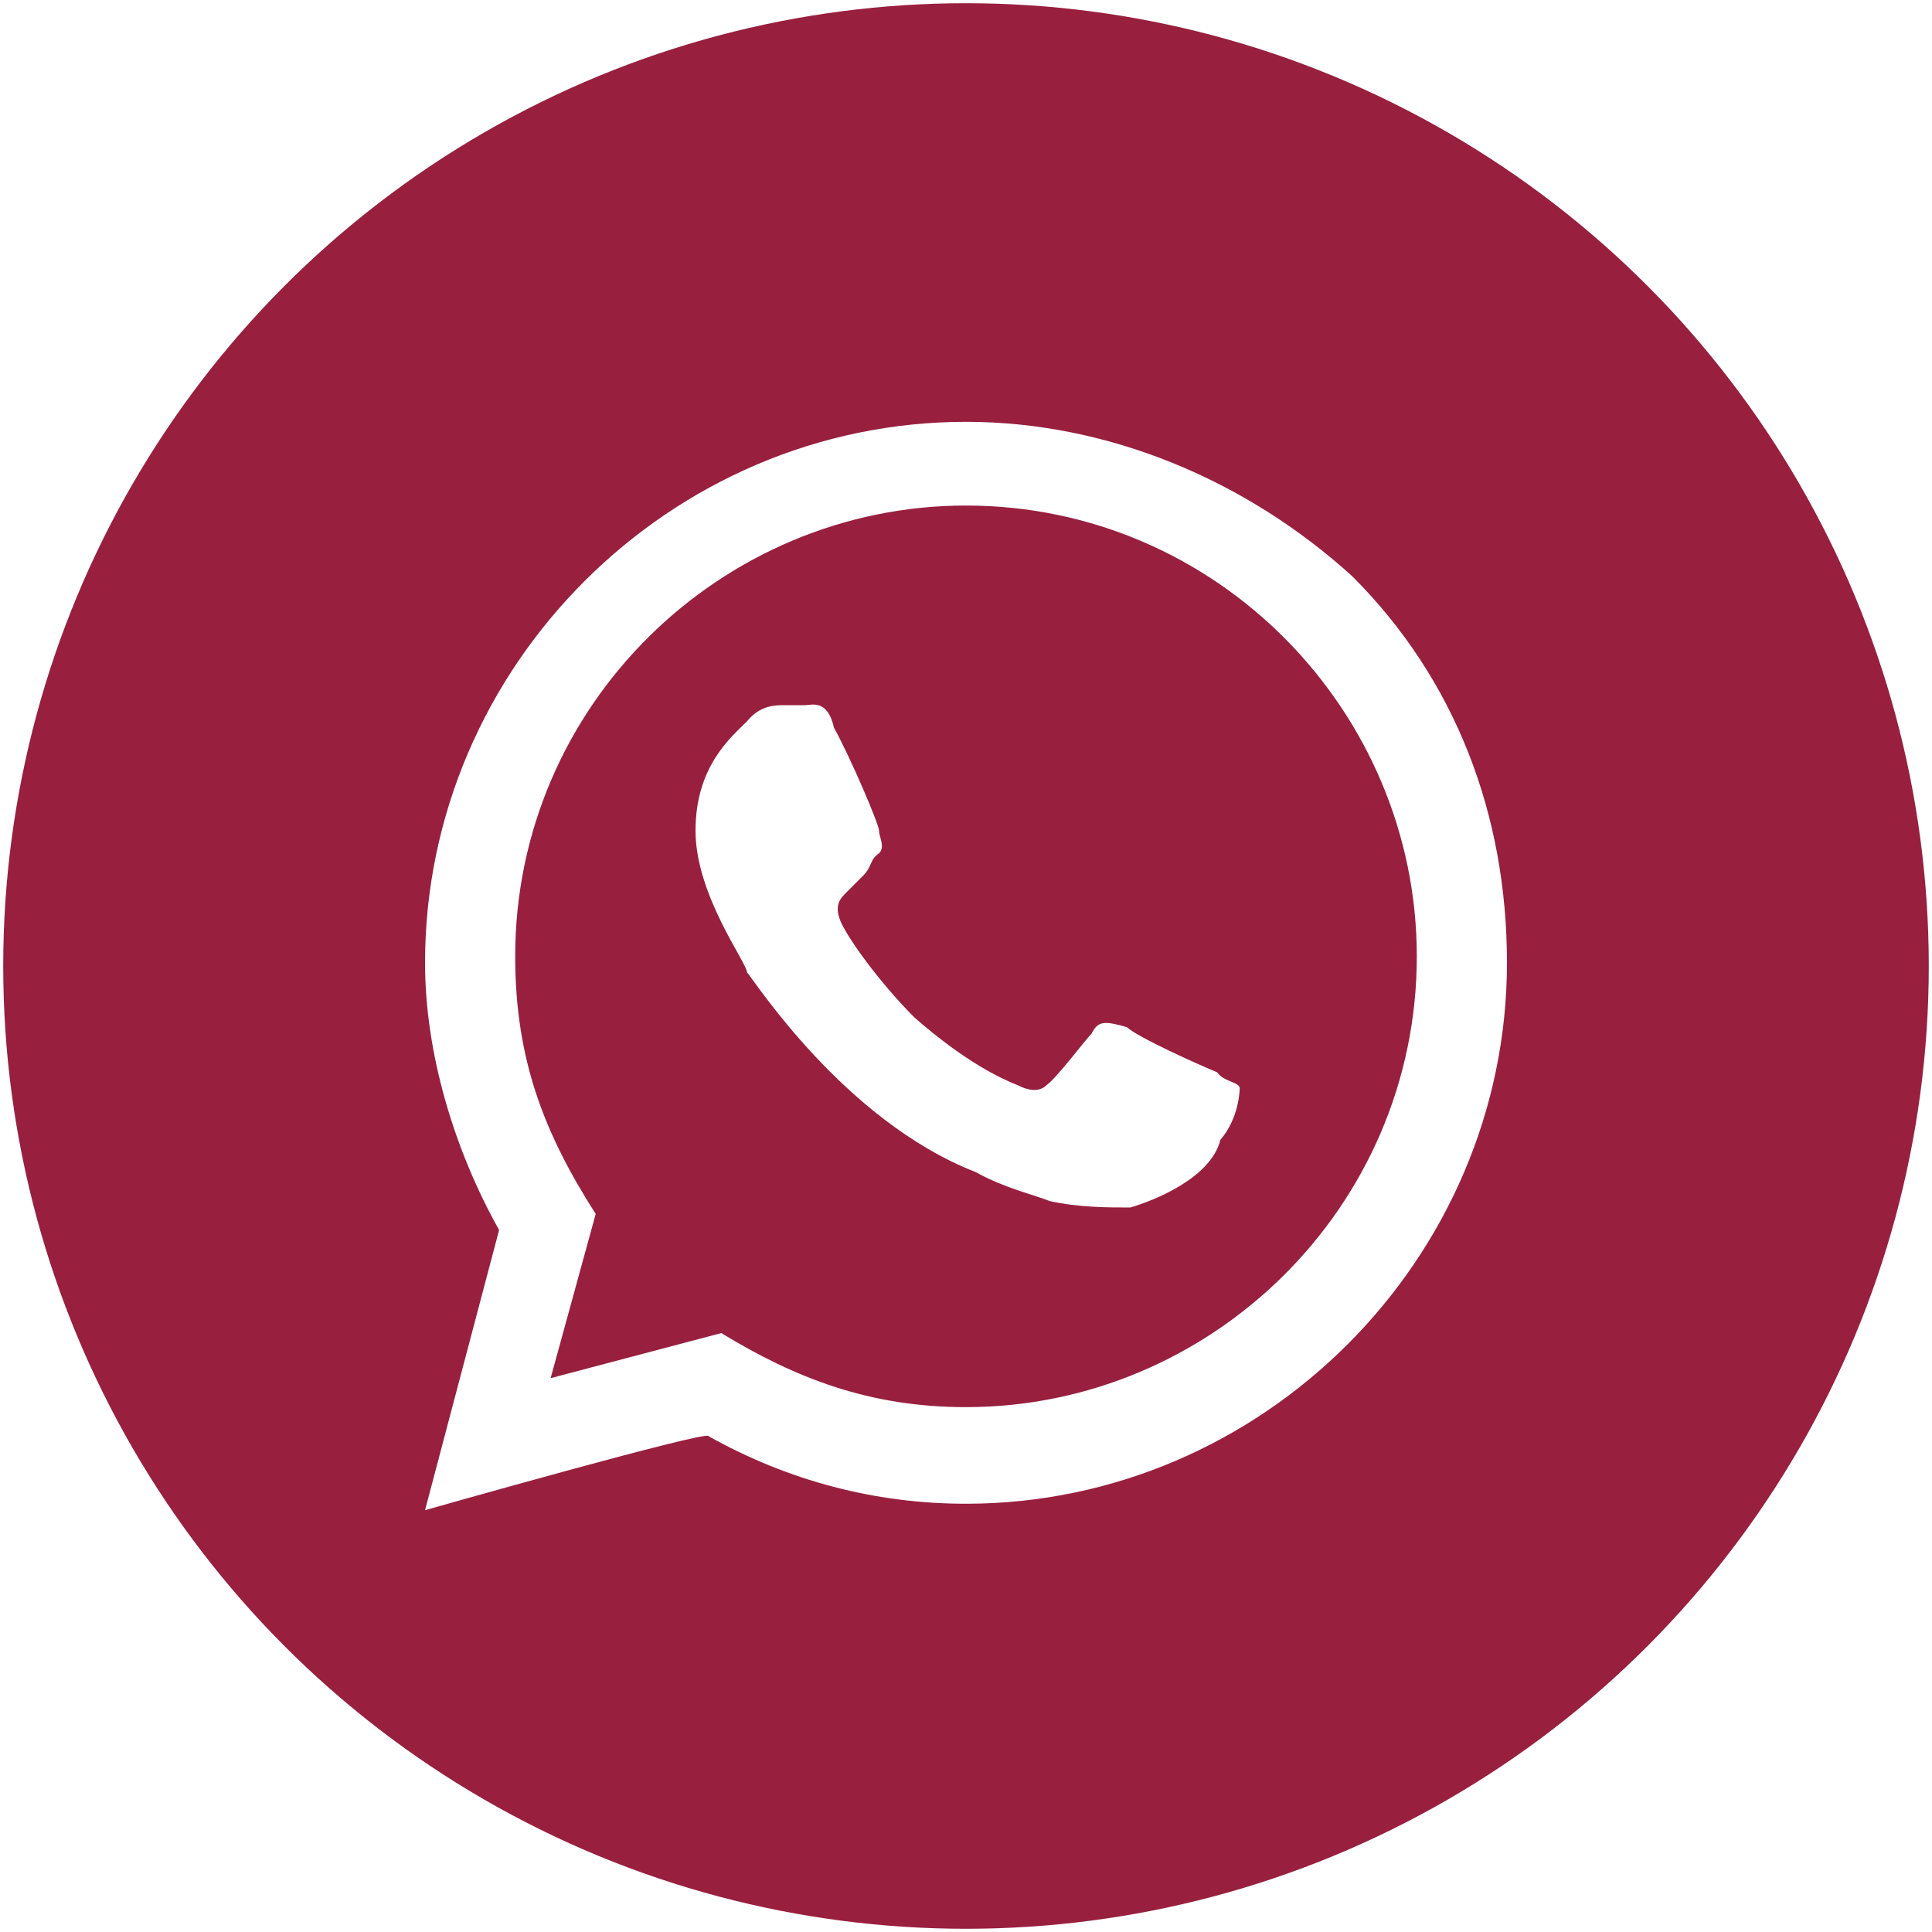 <svg xmlns="http://www.w3.org/2000/svg" width="60" height="60" viewBox="0 0 60 60">
<style type="text/css">
	.st0{fill:#991F3F;}
	.st1{fill:#FFFFFF;}
	.st0:hover .st1, .st1:hover{fill:#455A64;}
</style>
<circle class="st0" cx="30" cy="30" r="29.9"/>
<path class="st1" d="M13.2,46.9l2.3-8.7c-1.4-2.5-2.3-5.5-2.3-8.3c0-9.2,7.6-16.8,16.8-16.8c4.4,0,8.7,1.8,12,4.8
	c3.2,3.2,4.8,7.4,4.8,12c0,9.2-7.6,16.8-16.8,16.8c-2.8,0-5.5-0.7-8-2.1C22,44.4,13.2,46.9,13.2,46.9z M22.4,41.4
	c2.3,1.4,4.6,2.3,7.6,2.3c7.6,0,14-6.2,14-14c0-7.6-6.2-14-14-14c-7.6,0-14,6.2-14,14c0,3.2,0.9,5.5,2.5,8l-1.4,5.1
	C17.1,42.8,22.4,41.4,22.4,41.4z M38.5,33.8c0-0.2-0.5-0.2-0.7-0.5c-0.5-0.2-2.5-1.1-2.8-1.4c-0.7-0.2-0.9-0.2-1.1,0.2
	c-0.2,0.2-1.1,1.4-1.4,1.6c-0.2,0.2-0.5,0.2-0.9,0c-0.5-0.2-1.6-0.7-3.2-2.1c-1.1-1.1-2.1-2.5-2.3-3c-0.2-0.5,0-0.7,0.2-0.9
	c0,0,0.2-0.2,0.5-0.5s0.2-0.5,0.5-0.7c0.2-0.2,0-0.5,0-0.7c0-0.2-0.9-2.3-1.4-3.2c-0.2-0.9-0.7-0.7-0.9-0.7h-0.7
	c-0.2,0-0.7,0-1.1,0.5c-0.5,0.5-1.6,1.4-1.6,3.4s1.6,4.1,1.6,4.4c0.2,0.2,3,4.6,7.1,6.2c0.9,0.5,1.8,0.7,2.3,0.9
	c0.9,0.2,1.8,0.2,2.5,0.2c0.7-0.2,2.5-0.9,2.8-2.1C38.5,34.7,38.5,33.8,38.5,33.8z"/>
</svg>
